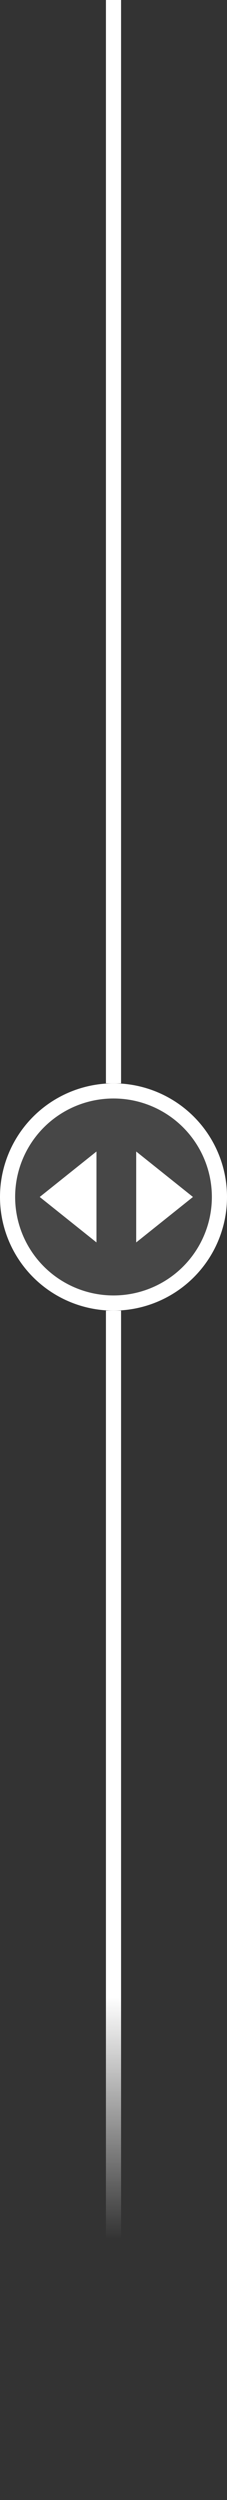 <svg xmlns="http://www.w3.org/2000/svg" width="30" height="330" fill="none"><rect width="100%" height="100%" fill="#333333" stroke="none"/><path fill="url(#a)" d="M14 173h2v157h-2z"/><path fill="#fff" d="M14 0h2v143h-2z"/><circle cx="15" cy="158" r="14" fill="#fff" fill-opacity=".1" stroke="#fff" stroke-width="2"/><path fill="#fff" d="m25.5 158-7.5 6v-12l7.5 6ZM5.25 158l7.5 6v-12l-7.5 6Z"/><defs><linearGradient id="a" x1="15" x2="15" y1="263.621" y2="295.5" gradientUnits="userSpaceOnUse"><stop stop-color="#fff"/><stop offset="1" stop-color="#fff" stop-opacity="0"/></linearGradient></defs></svg>